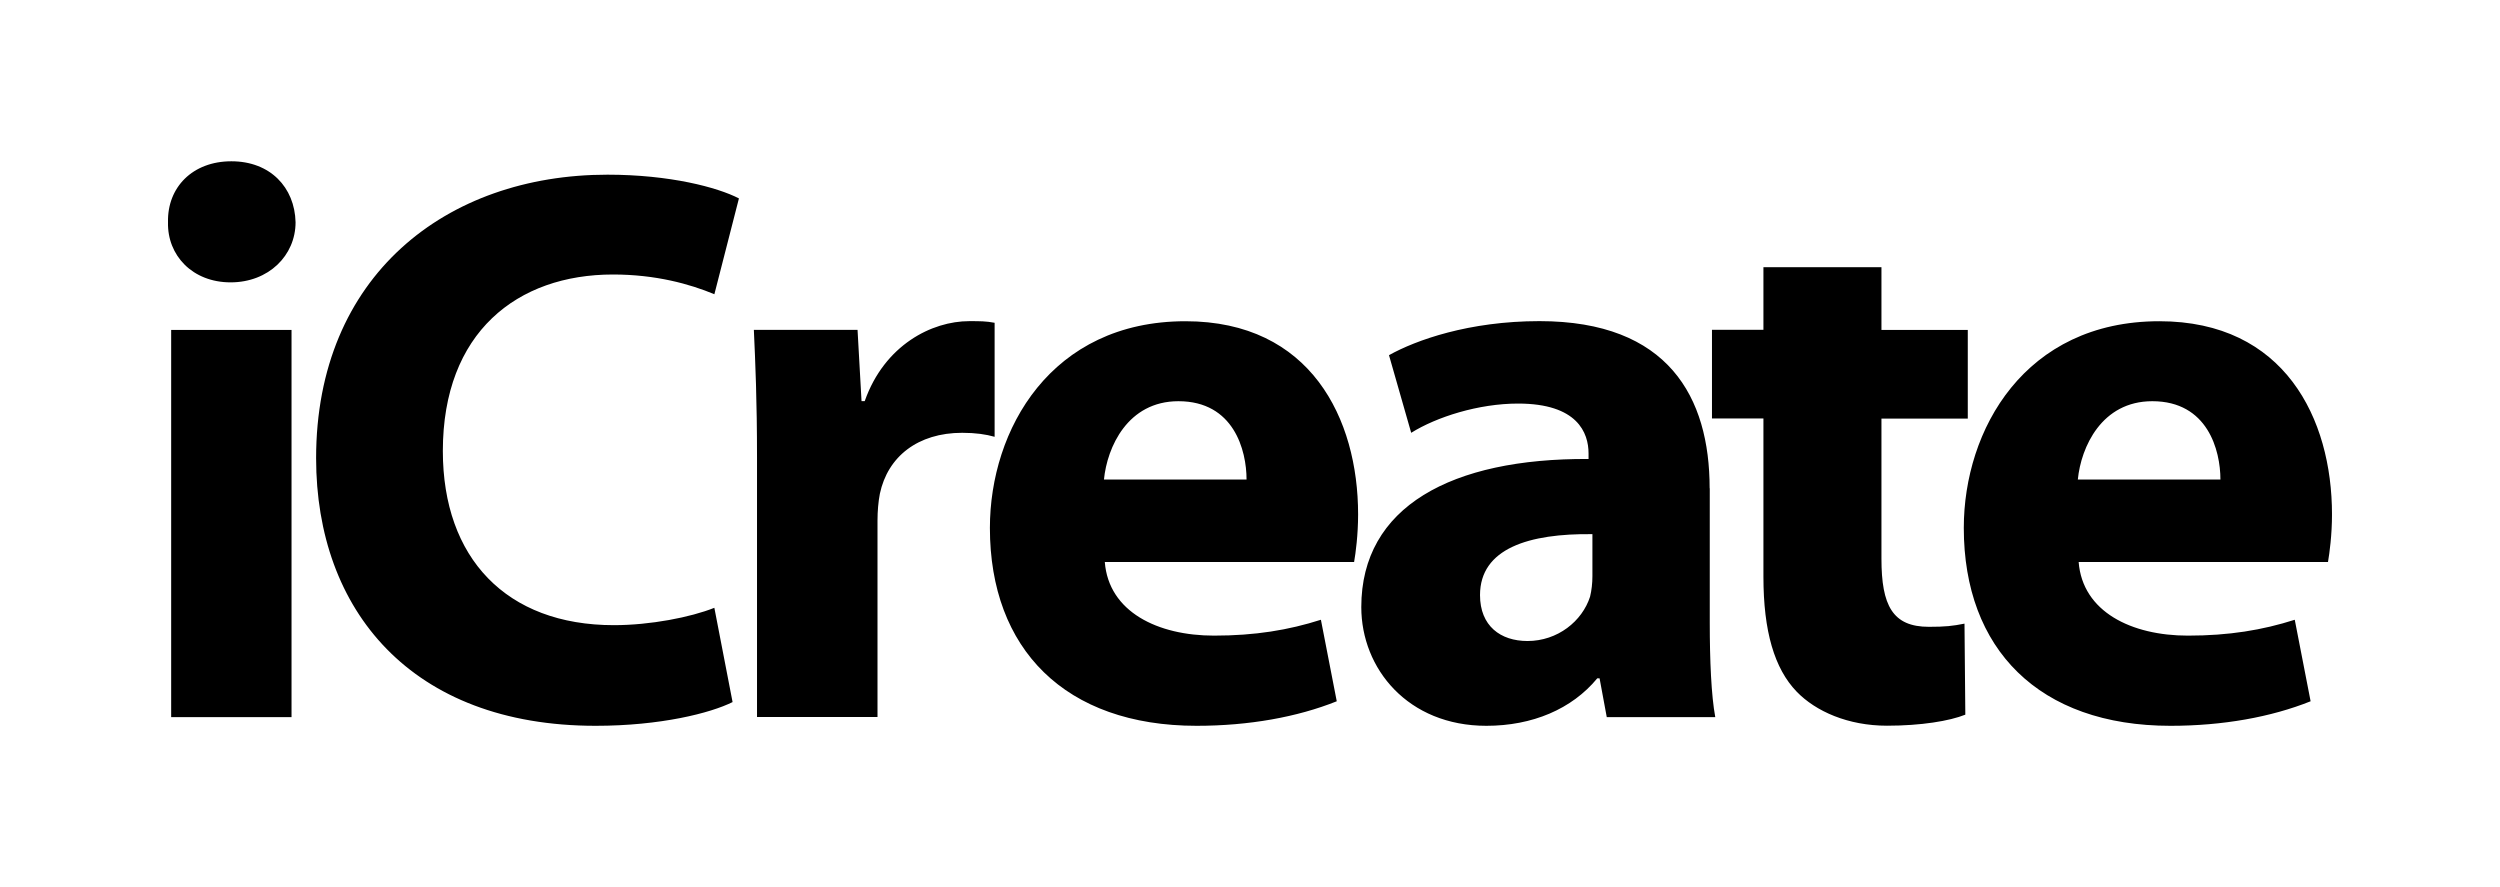 <svg width="124" height="44" fill="none" xmlns="http://www.w3.org/2000/svg"><g clip-path="url(#clip0_2059_2471)" fill="currentColor"><path d="M103.06 23.785c.158-1.607 1.177-3.885 3.694-3.885 2.749 0 3.379 2.435 3.379 3.885h-7.073zm12.409 4.084c.075-.431.198-1.334.198-2.354 0-4.753-2.354-9.582-8.564-9.582-6.676 0-9.699 5.383-9.699 10.252 0 6.011 3.728 9.815 10.253 9.815 2.592 0 4.986-.431 6.949-1.217l-.786-4.043c-1.608.513-3.262.787-5.301.787-2.791 0-5.226-1.177-5.418-3.653h12.373l-.005-.005zm-28.003-14.62v3.11h-2.552v4.397h2.552v7.852c0 2.709.547 4.555 1.648 5.697.944.979 2.552 1.69 4.48 1.69 1.69 0 3.105-.234 3.886-.548l-.041-4.515c-.588.117-.944.158-1.765.158-1.806 0-2.354-1.06-2.354-3.379v-6.949h4.282v-4.398H93.32v-3.11h-5.854v-.006zm-8.482 15.324c0 .356-.04.705-.116 1.02-.39 1.217-1.608 2.201-3.105 2.201-1.335 0-2.354-.745-2.354-2.277 0-2.318 2.435-3.064 5.575-3.023v2.08zm5.814-4.357c0-4.514-2.045-8.288-8.441-8.288-3.495 0-6.129.943-7.463 1.689l1.101 3.85c1.259-.786 3.338-1.45 5.301-1.45 2.948 0 3.496 1.45 3.496 2.475v.274c-6.793-.04-11.272 2.36-11.272 7.345 0 3.064 2.318 5.889 6.204 5.889 2.277 0 4.24-.827 5.499-2.353h.116l.356 1.922h5.382c-.198-1.06-.273-2.825-.273-4.672v-6.675l-.006-.006zm-30.042-.43c.157-1.608 1.177-3.886 3.693-3.886 2.75 0 3.38 2.435 3.38 3.885h-7.073zm12.408 4.083c.076-.431.198-1.334.198-2.354 0-4.753-2.353-9.582-8.563-9.582-6.676 0-9.7 5.383-9.7 10.252C49.1 32.196 52.829 36 59.353 36c2.593 0 4.987-.431 6.95-1.217l-.786-4.043c-1.608.513-3.263.787-5.302.787-2.79 0-5.225-1.177-5.417-3.653H67.17l-.006-.005zm-29.61 7.694h5.97v-9.739c0-.472.041-.944.117-1.334.39-1.846 1.888-3.023 4.084-3.023.67 0 1.176.076 1.608.198V16.01c-.431-.081-.705-.081-1.259-.081-1.846 0-4.2 1.176-5.184 3.966h-.158l-.198-3.535h-5.143c.075 1.648.157 3.495.157 6.325v12.88h.006zm-2.12-5.417c-1.178.472-3.181.862-4.987.862-5.342 0-8.482-3.337-8.482-8.638 0-5.889 3.693-8.755 8.44-8.755 2.121 0 3.81.472 5.028.979l1.218-4.753c-1.06-.548-3.42-1.177-6.519-1.177-8.01 0-14.453 5.027-14.453 14.061C15.68 30.263 20.392 36 29.544 36c3.221 0 5.697-.63 6.792-1.177l-.903-4.671v-.006zM14.461 16.364H8.49V35.57h5.97V16.364zM11.473 8c-1.922 0-3.18 1.293-3.14 3.023-.04 1.649 1.218 2.982 3.105 2.982 1.888 0 3.222-1.334 3.222-2.982C14.619 9.293 13.4 8 11.48 8"/></g><defs><clipPath id="clip0_2059_2471"><rect width="107.333" height="28" fill="#fff" transform="translate(8.333 8)"/></clipPath></defs></svg>